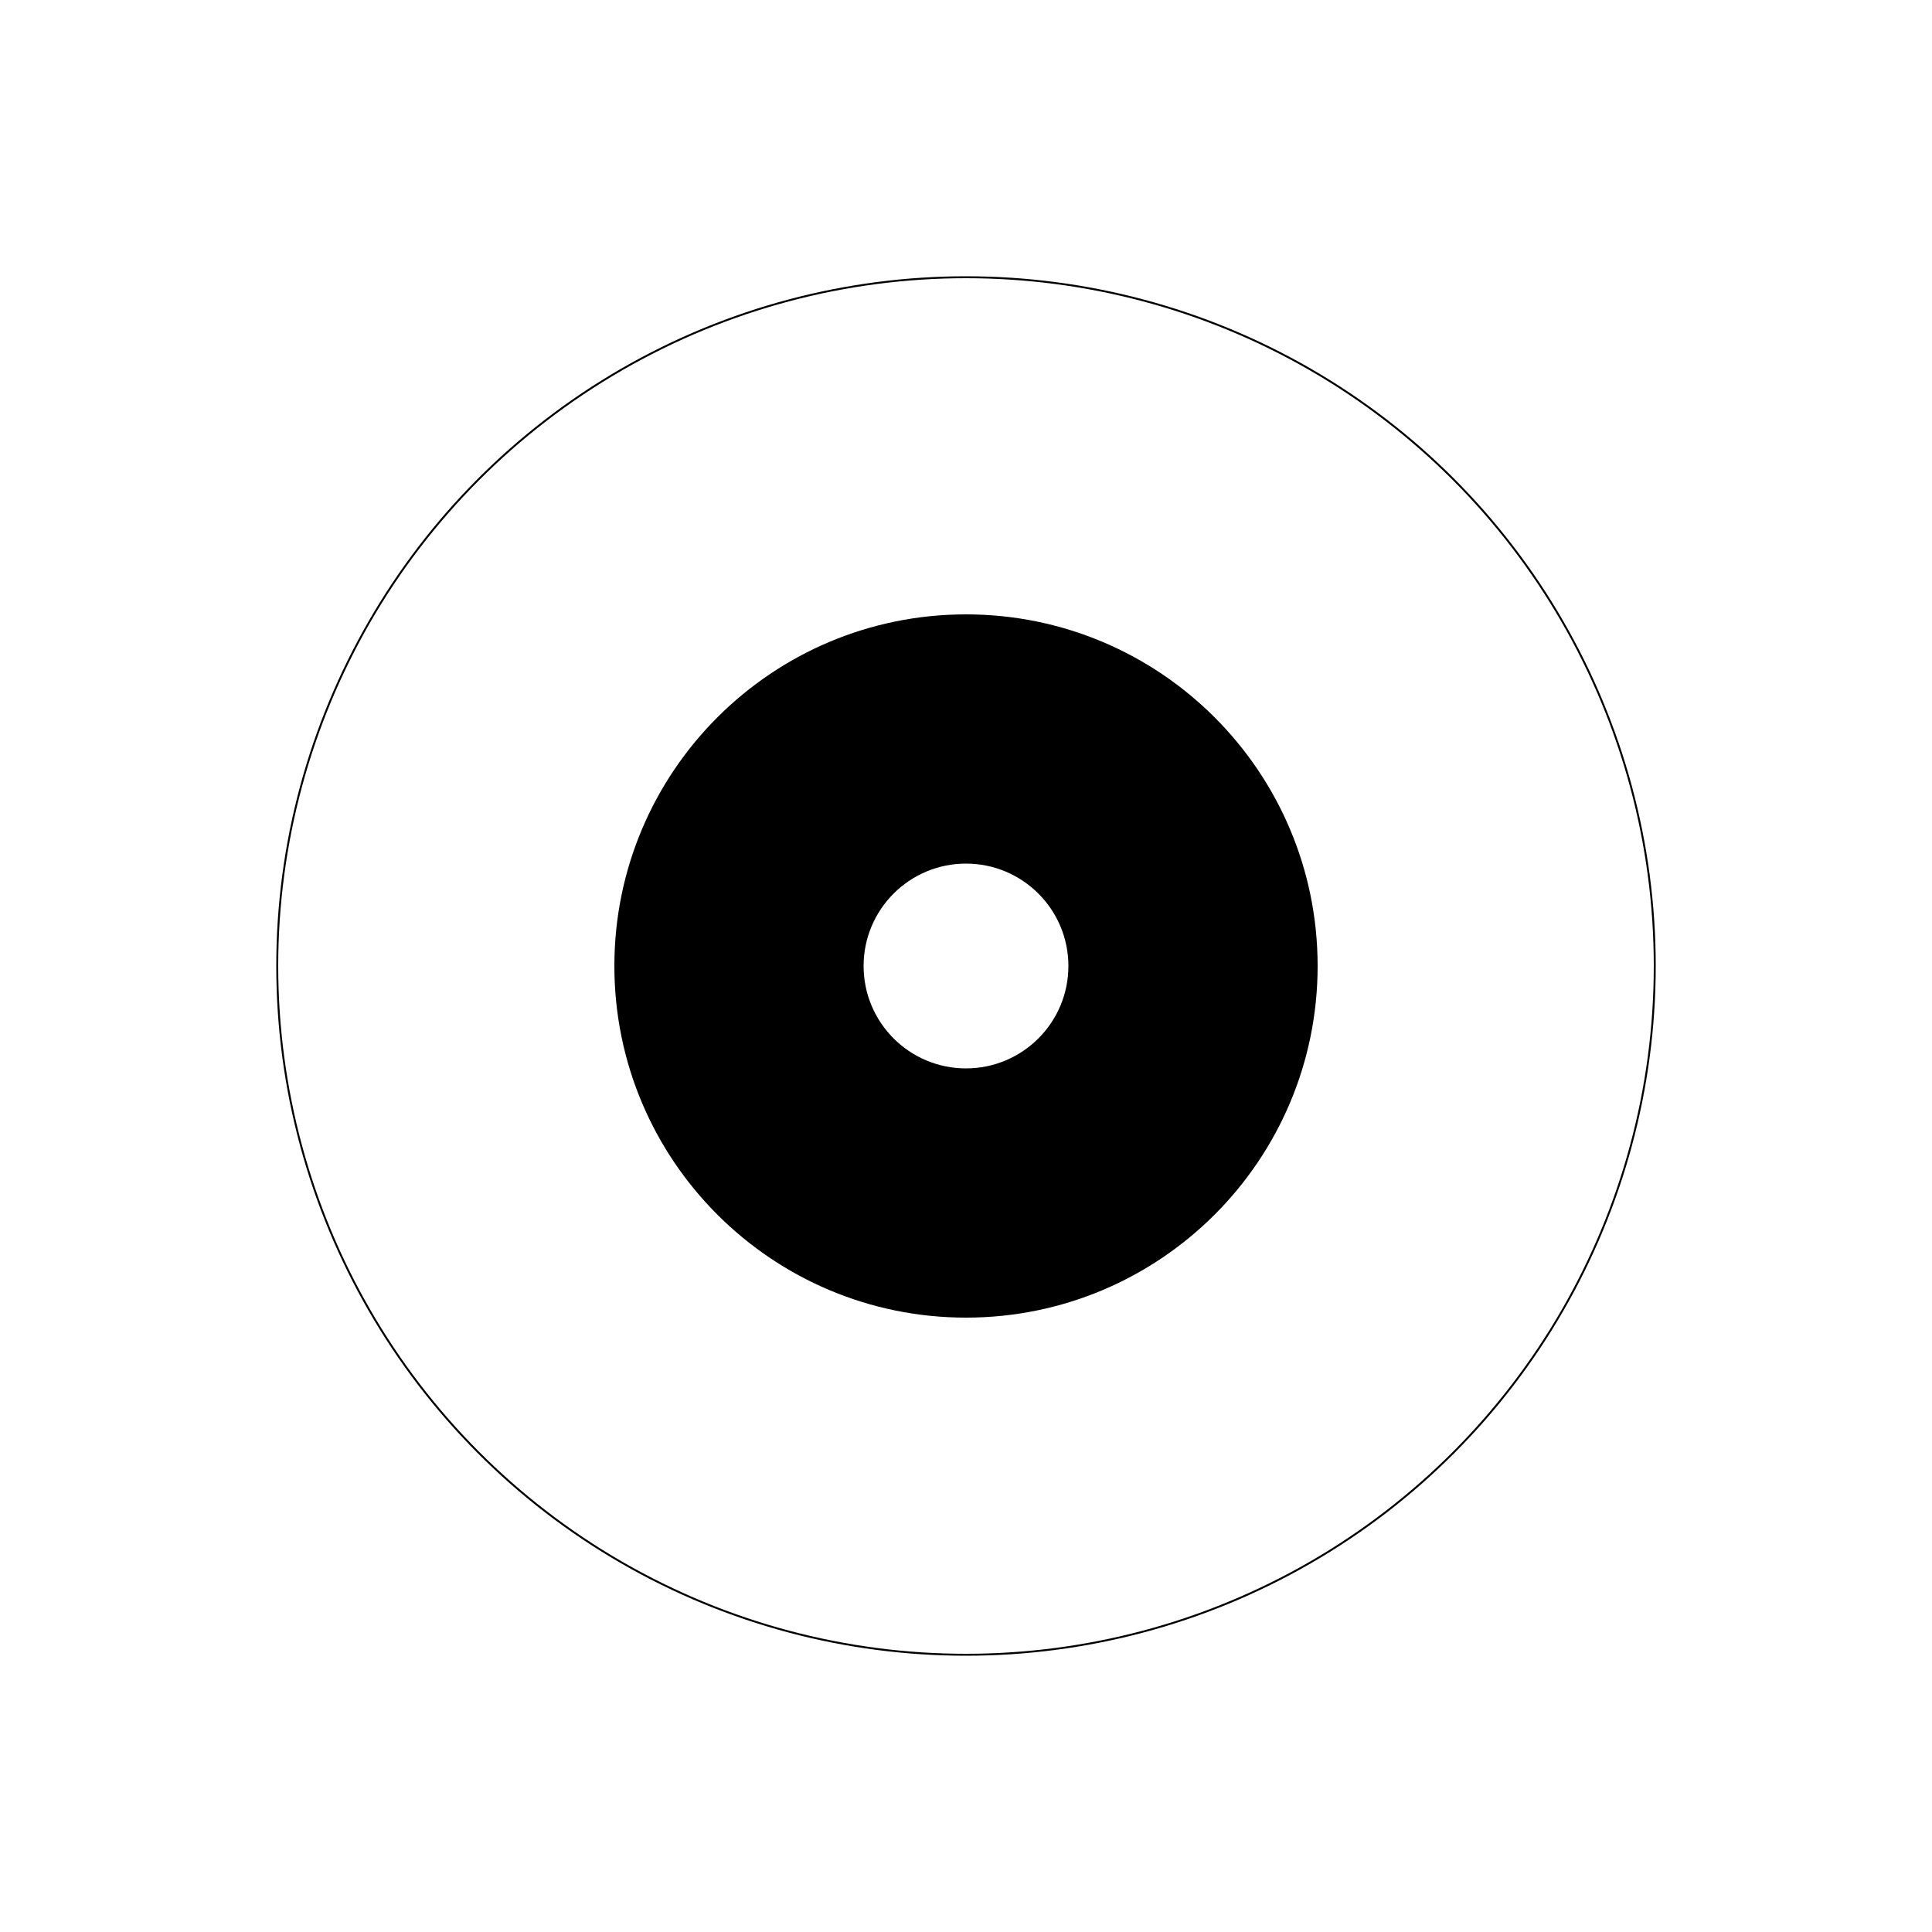 <svg xmlns="http://www.w3.org/2000/svg" width="1000" height="1000" fill="none"><path fill="#000" fill-rule="evenodd" d="M500 682c100.516 0 182-81.484 182-182s-81.484-182-182-182-182 81.484-182 182 81.484 182 182 182Zm0-129c29.271 0 53-23.729 53-53s-23.729-53-53-53-53 23.729-53 53 23.729 53 53 53Z" clip-rule="evenodd"/><circle cx="500" cy="500" r="356.5" stroke="#000"/></svg>